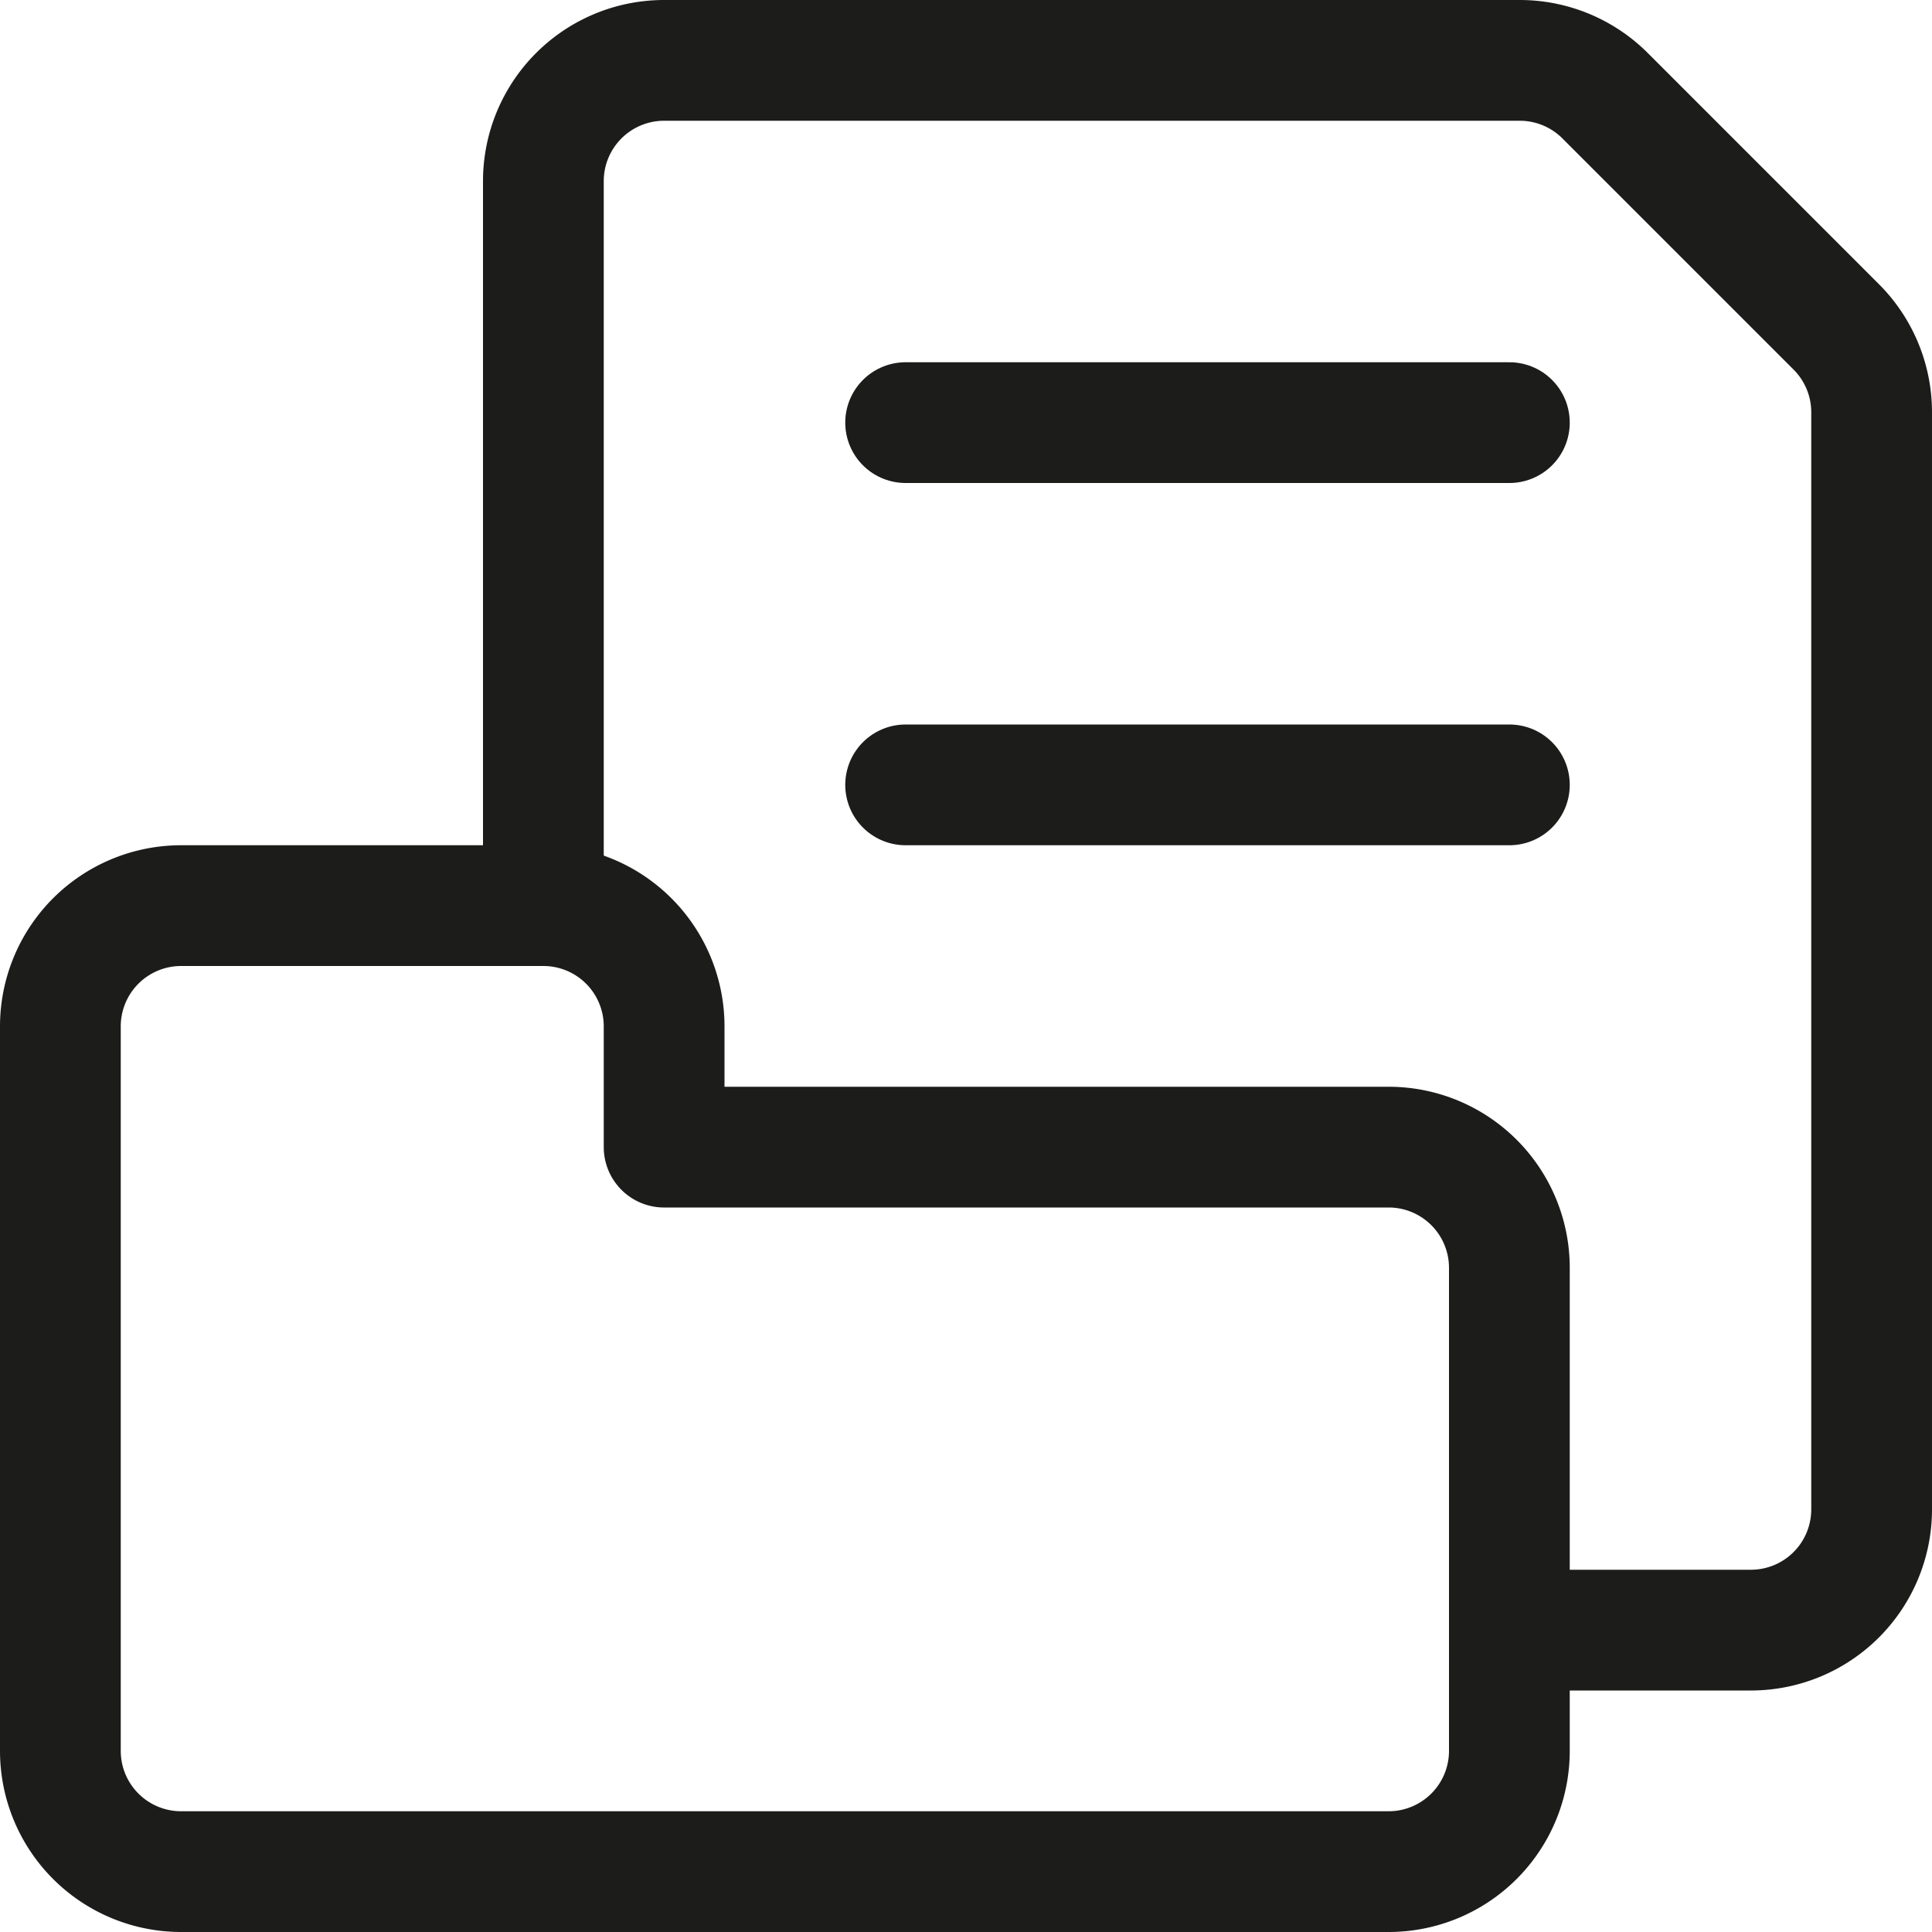 <svg viewBox="0 0 24 24" xmlns="http://www.w3.org/2000/svg" stroke-width="1.5" height="48" width="48"><path d="M17.25,23.25a1.5,1.5,0,0,0,1.5-1.5v-6a1.5,1.5,0,0,0-1.5-1.5h-9v-1.5a1.5,1.5,0,0,0-1.5-1.5H2.25a1.5,1.5,0,0,0-1.5,1.5v9a1.5,1.5,0,0,0,1.5,1.5Z" fill="none" stroke="#1c1c1b" stroke-linecap="round" stroke-linejoin="round"></path><path d="M6.75,11.25v-9A1.5,1.5,0,0,1,8.25.75H18.879a1.5,1.5,0,0,1,1.06.439l2.872,2.872a1.5,1.5,0,0,1,.439,1.06V18.75a1.5,1.5,0,0,1-1.5,1.5h-3" fill="none" stroke="#1c1c1b" stroke-linecap="round" stroke-linejoin="round"></path><path d="M11.25 5.25L18.75 5.25" fill="none" stroke="#1c1c1b" stroke-linecap="round" stroke-linejoin="round"></path><path d="M11.25 9.75L18.75 9.75" fill="none" stroke="#1c1c1b" stroke-linecap="round" stroke-linejoin="round"></path></svg>